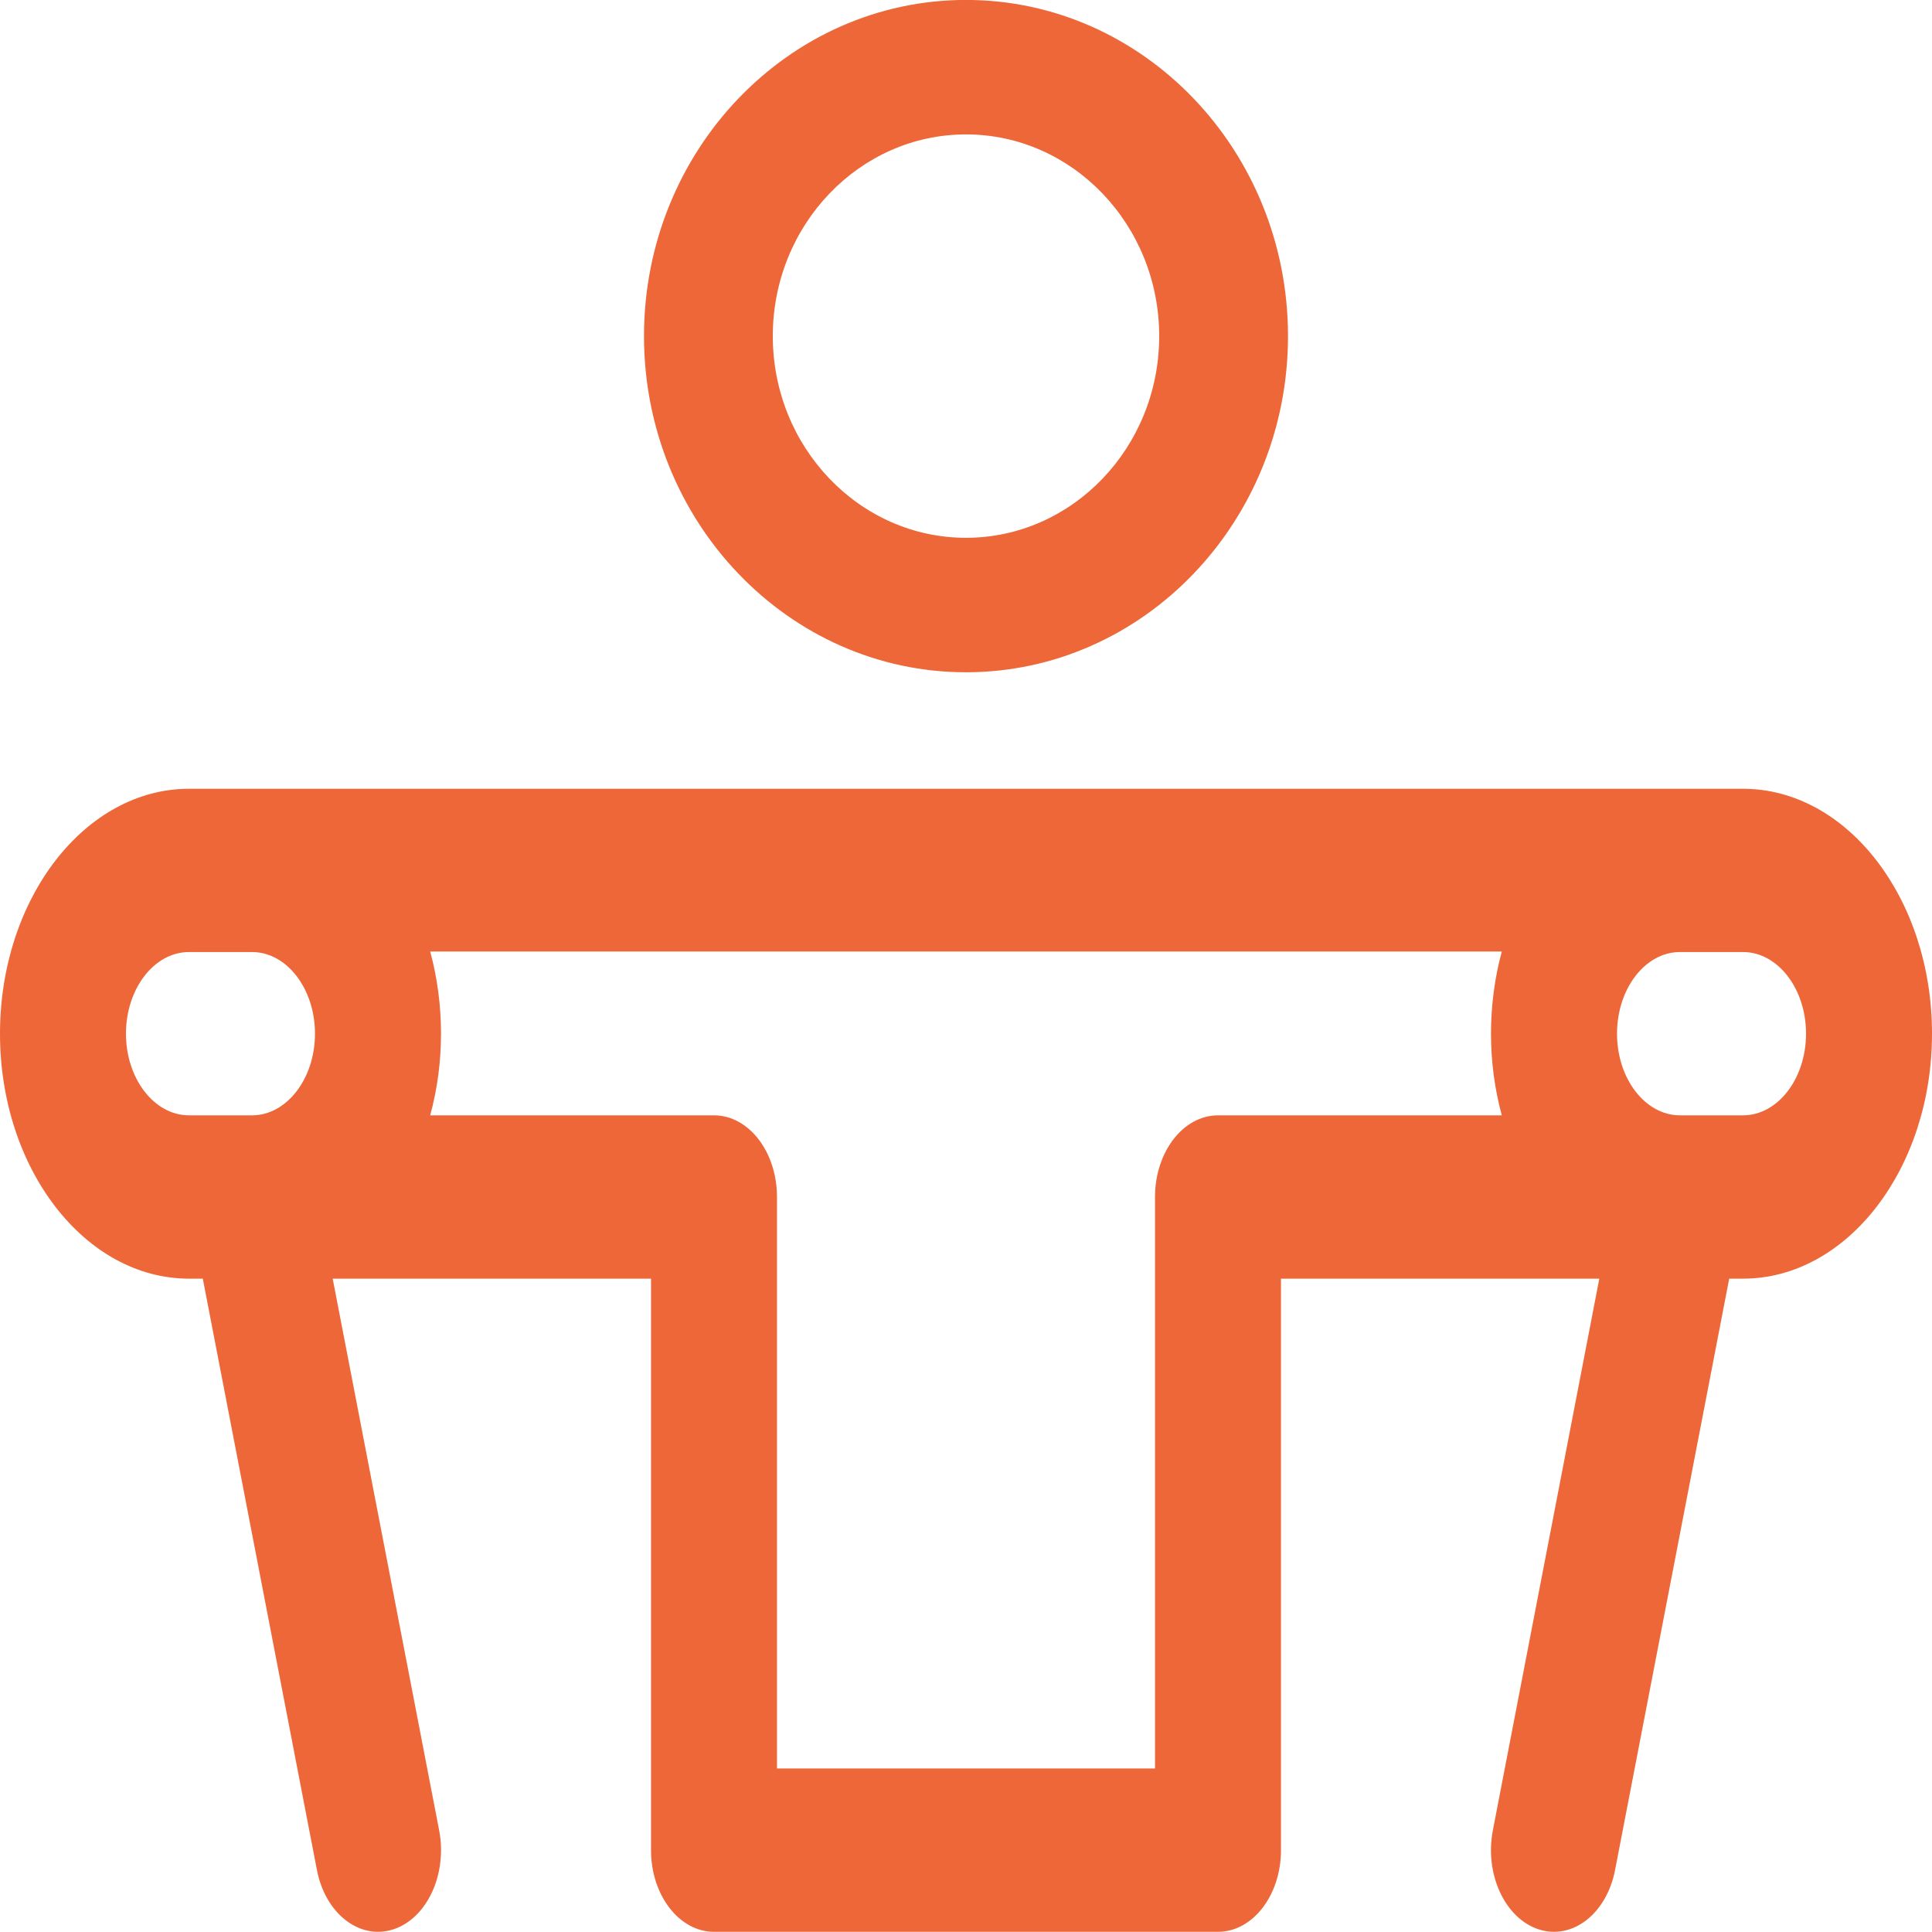 <svg width="30" height="30" viewBox="0 0 30 30" fill="none" xmlns="http://www.w3.org/2000/svg">
<path d="M27.065 12.248H15H2.935C1.317 12.248 0 13.954 0 16.051C0 18.148 1.317 19.855 2.935 19.855H3.149L4.921 29.036C5.052 29.716 5.583 30.128 6.107 29.959C6.631 29.789 6.95 29.101 6.819 28.421L5.166 19.855H10.109V28.729C10.109 29.429 10.547 29.997 11.087 29.997H18.913C19.453 29.997 19.891 29.429 19.891 28.729V19.855H24.834L23.181 28.421C23.05 29.101 23.369 29.789 23.893 29.959C24.417 30.128 24.948 29.716 25.079 29.036L26.851 19.855H27.065C28.683 19.855 30 18.148 30 16.051C30 13.954 28.683 12.248 27.065 12.248ZM3.913 17.319H2.935C2.395 17.319 1.956 16.75 1.956 16.051C1.956 15.352 2.395 14.783 2.935 14.783H3.913C4.452 14.783 4.891 15.352 4.891 16.051C4.891 16.75 4.452 17.319 3.913 17.319ZM23.32 17.319H18.913C18.373 17.319 17.935 17.887 17.935 18.587V27.461H12.065V18.587C12.065 17.887 11.627 17.319 11.087 17.319H6.68C6.788 16.922 6.848 16.496 6.848 16.051C6.848 15.607 6.788 15.172 6.68 14.775H23.32C23.212 15.172 23.152 15.607 23.152 16.051C23.152 16.496 23.212 16.922 23.32 17.319ZM27.065 17.319H26.087C25.547 17.319 25.109 16.75 25.109 16.051C25.109 15.352 25.547 14.783 26.087 14.783H27.065C27.605 14.783 28.044 15.352 28.044 16.051C28.044 16.75 27.605 17.319 27.065 17.319Z" fill="#ED6739"/>
<path d="M15 -0.001C12.243 -0.001 10 2.34 10 5.219C10 8.097 12.243 10.439 15 10.439C17.757 10.439 20 8.097 20 5.219C20 2.34 17.757 -0.001 15 -0.001ZM15 8.351C13.346 8.351 12 6.946 12 5.219C12 3.492 13.346 2.087 15 2.087C16.654 2.087 18 3.492 18 5.219C18 6.946 16.654 8.351 15 8.351Z" fill="#ED6739"/>
</svg>

